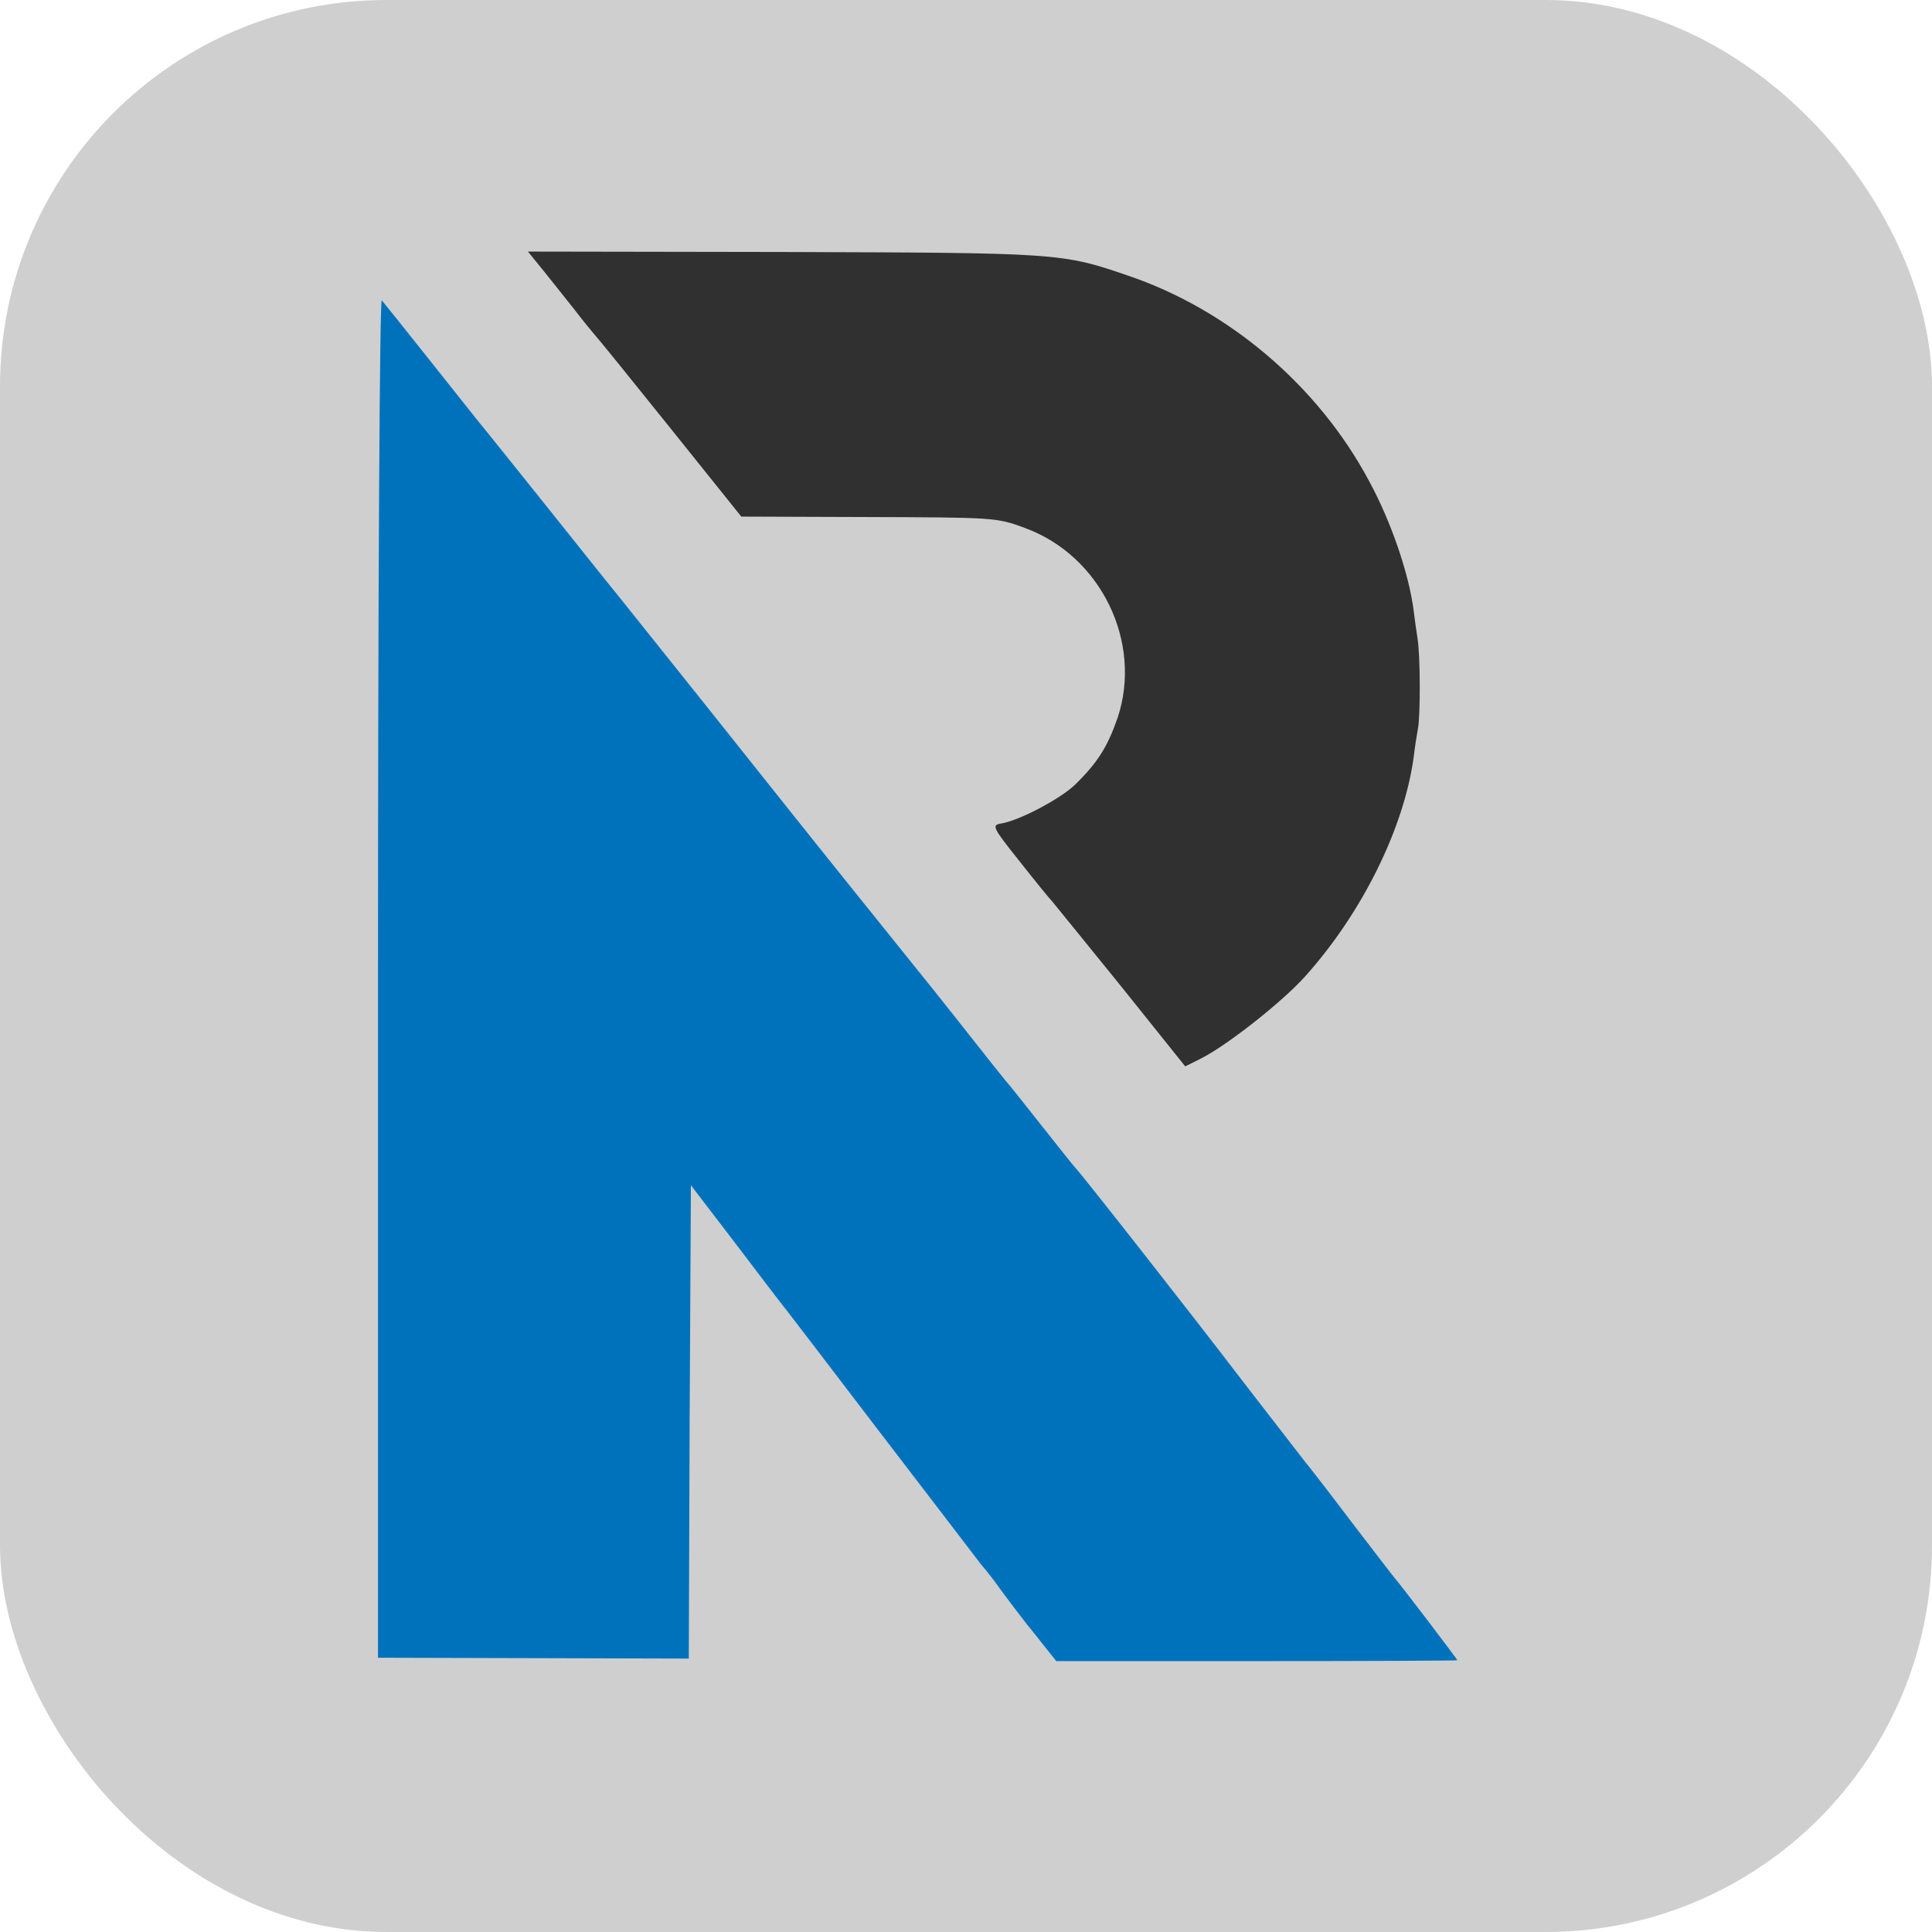 <svg
	xmlns="http://www.w3.org/2000/svg"
	width="340pt"
	height="340pt"
	viewBox="0 0 460 460"
>
	<rect width="100%" height="100%" rx="20%" ry="20%" fill="#CFCFCF" />
	<g transform="translate(50,400) scale(0.1,-0.1)">
		<path fill="#303030" d="
			M796 3353 c21 -26 54 -68 74 -93 19 -25 40 -50 45 -56 6 -6 87 -106
			180 -222 l170 -212 290 -1 c313 -1 318 -1 385 -26 181 -66 281 -272 221 -452
			-24 -69 -47 -106 -101 -159 -35 -34 -135 -87 -178 -93 -21 -4 -18 -10 45 -89
			37 -47 72 -90 78 -96 5 -6 79 -97 164 -202 l153 -191 38 19 c63 32 195 136
			249 197 135 151 234 352 257 521 3 26 8 56 10 67 6 29 6 174 -1 215 -3 19 -7
			49 -9 65 -11 88 -54 214 -107 311 -121 226 -334 407 -574 488 -157 54 -166 54
			-818 56 l-610 1 39 -48z
		"/>
		<path fill="#0072BC" d="
			M400 1673 l0 -1620 370 -1 370 -1 2 563 3 564 95 -124 c52 -69 103
			-135 112 -147 10 -12 117 -152 239 -312 122 -159 232 -303 245 -320 14 -16 28
			-35 32 -40 27 -38 69 -92 79 -105 7 -8 25 -31 40 -50 l28 -35 477 0 c263 0
			478 1 478 2 0 2 -126 168 -147 193 -7 8 -55 71 -108 140 -52 69 -101 132 -108
			140 -6 8 -73 94 -147 190 -136 178 -390 501 -400 510 -3 3 -39 48 -80 100 -41
			52 -79 100 -85 106 -5 6 -23 29 -40 50 -30 38 -138 175 -162 204 -10 13 -171
			212 -273 340 -15 19 -123 154 -239 300 -117 146 -217 272 -224 280 -7 8 -75
			94 -152 190 -77 96 -144 180 -150 187 -15 18 -21 26 -134 168 -57 72 -107 134
			-112 140 -5 5 -9 -687 -9 -1612z
		"/>
	</g>
</svg>
